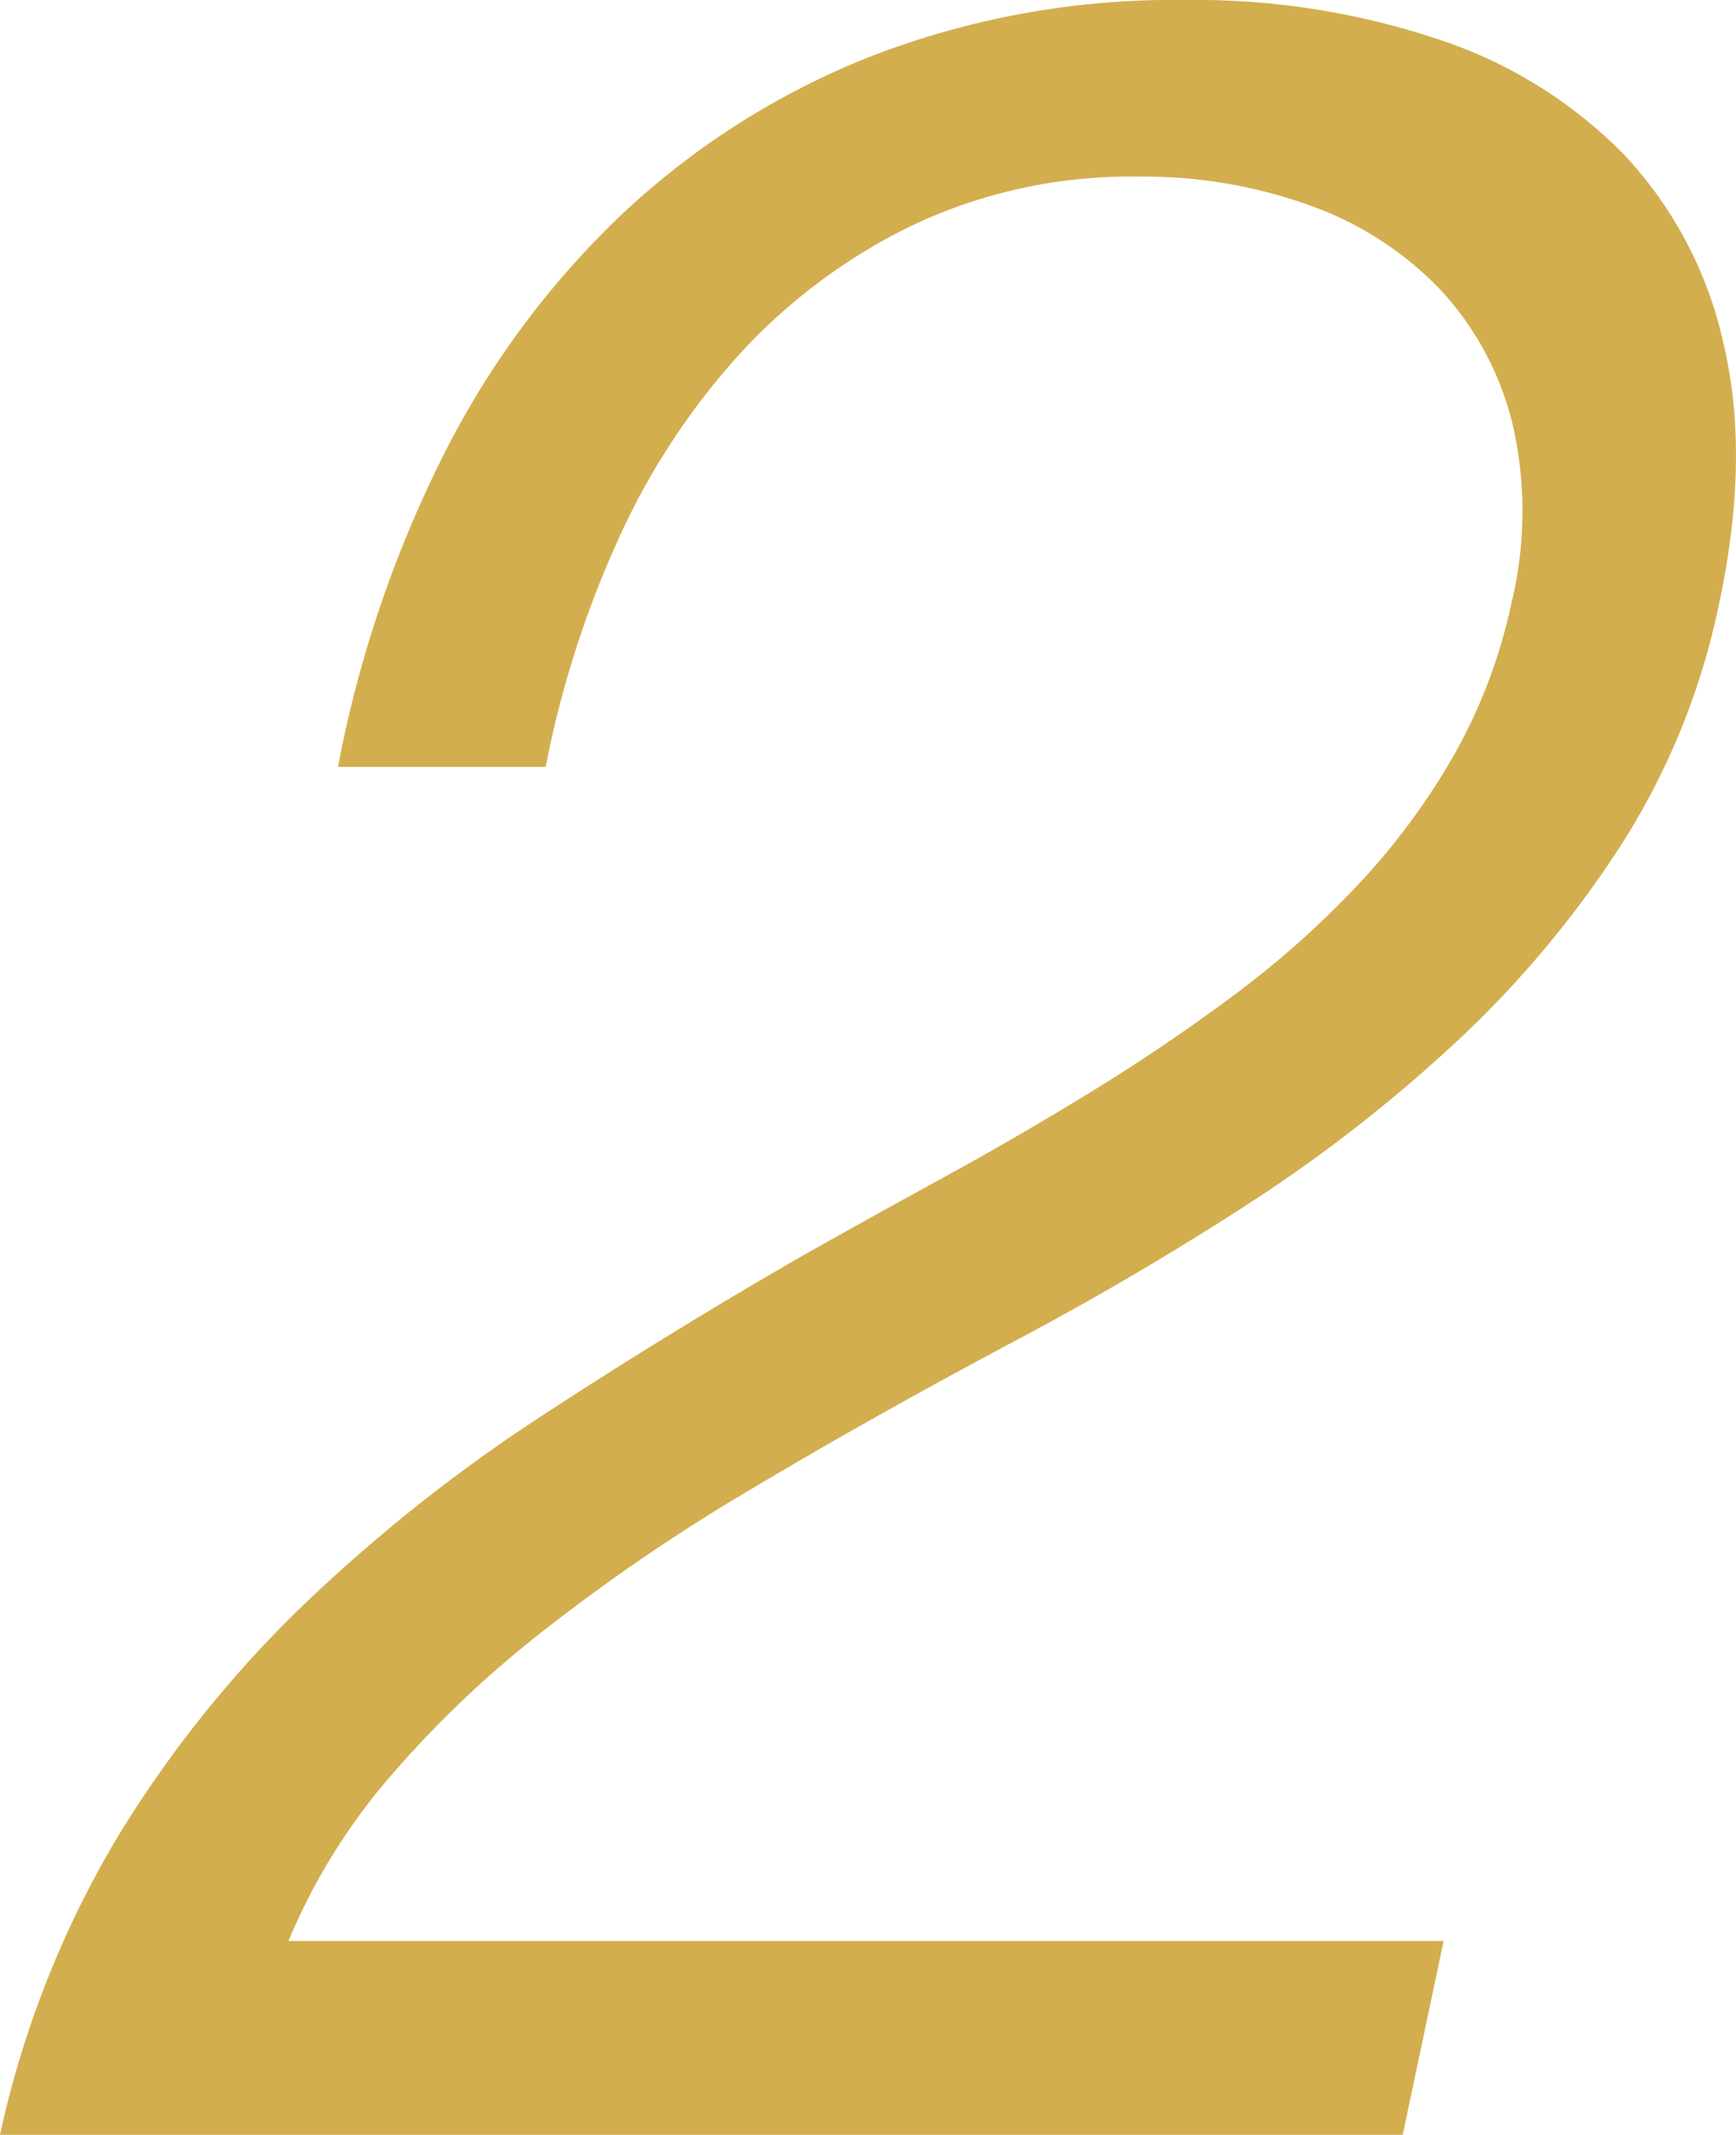 <svg xmlns="http://www.w3.org/2000/svg" width="137.793" height="169.36" viewBox="0 0 137.793 169.36"><path d="M37.512,0H-73.828a78.618,78.618,0,0,1,9.357-23.669A92,92,0,0,1-49.689-42.084,129.023,129.023,0,0,1-31.018-56.909Q-20.85-63.574-10-69.812q5.469-3.076,11.322-6.281t11.621-6.75q5.768-3.546,11.108-7.52a75.2,75.2,0,0,0,9.784-8.673,54.584,54.584,0,0,0,7.648-10.254,42.31,42.31,0,0,0,4.657-12.219,30.774,30.774,0,0,0,.085-14.227A23.969,23.969,0,0,0,40.5-146.375a26.649,26.649,0,0,0-10.3-6.665,38.775,38.775,0,0,0-13.629-2.307,40.5,40.5,0,0,0-18.03,3.888,45.372,45.372,0,0,0-13.8,10.339,56.431,56.431,0,0,0-9.656,14.911,80.442,80.442,0,0,0-5.6,17.688H-47a93.954,93.954,0,0,1,8.16-24.31,69.418,69.418,0,0,1,14.1-19.269A62.14,62.14,0,0,1-4.956-164.789a66.559,66.559,0,0,1,25.208-4.572,60.884,60.884,0,0,1,20.081,3.119,36.658,36.658,0,0,1,14.74,9.143,31.874,31.874,0,0,1,7.9,15q2.136,8.972-.342,20.593a56.752,56.752,0,0,1-7.733,19.1A82.085,82.085,0,0,1,41.742-86.688,119.377,119.377,0,0,1,24.951-73.657q-9.143,5.9-18.713,10.938Q-5.127-56.653-14.484-51.056A150.085,150.085,0,0,0-31.018-39.734,84.235,84.235,0,0,0-43.195-28.027a48.276,48.276,0,0,0-7.733,12.646H40.759Z" transform="translate(73.828 169.36)" fill="#d3ae4e"/></svg>